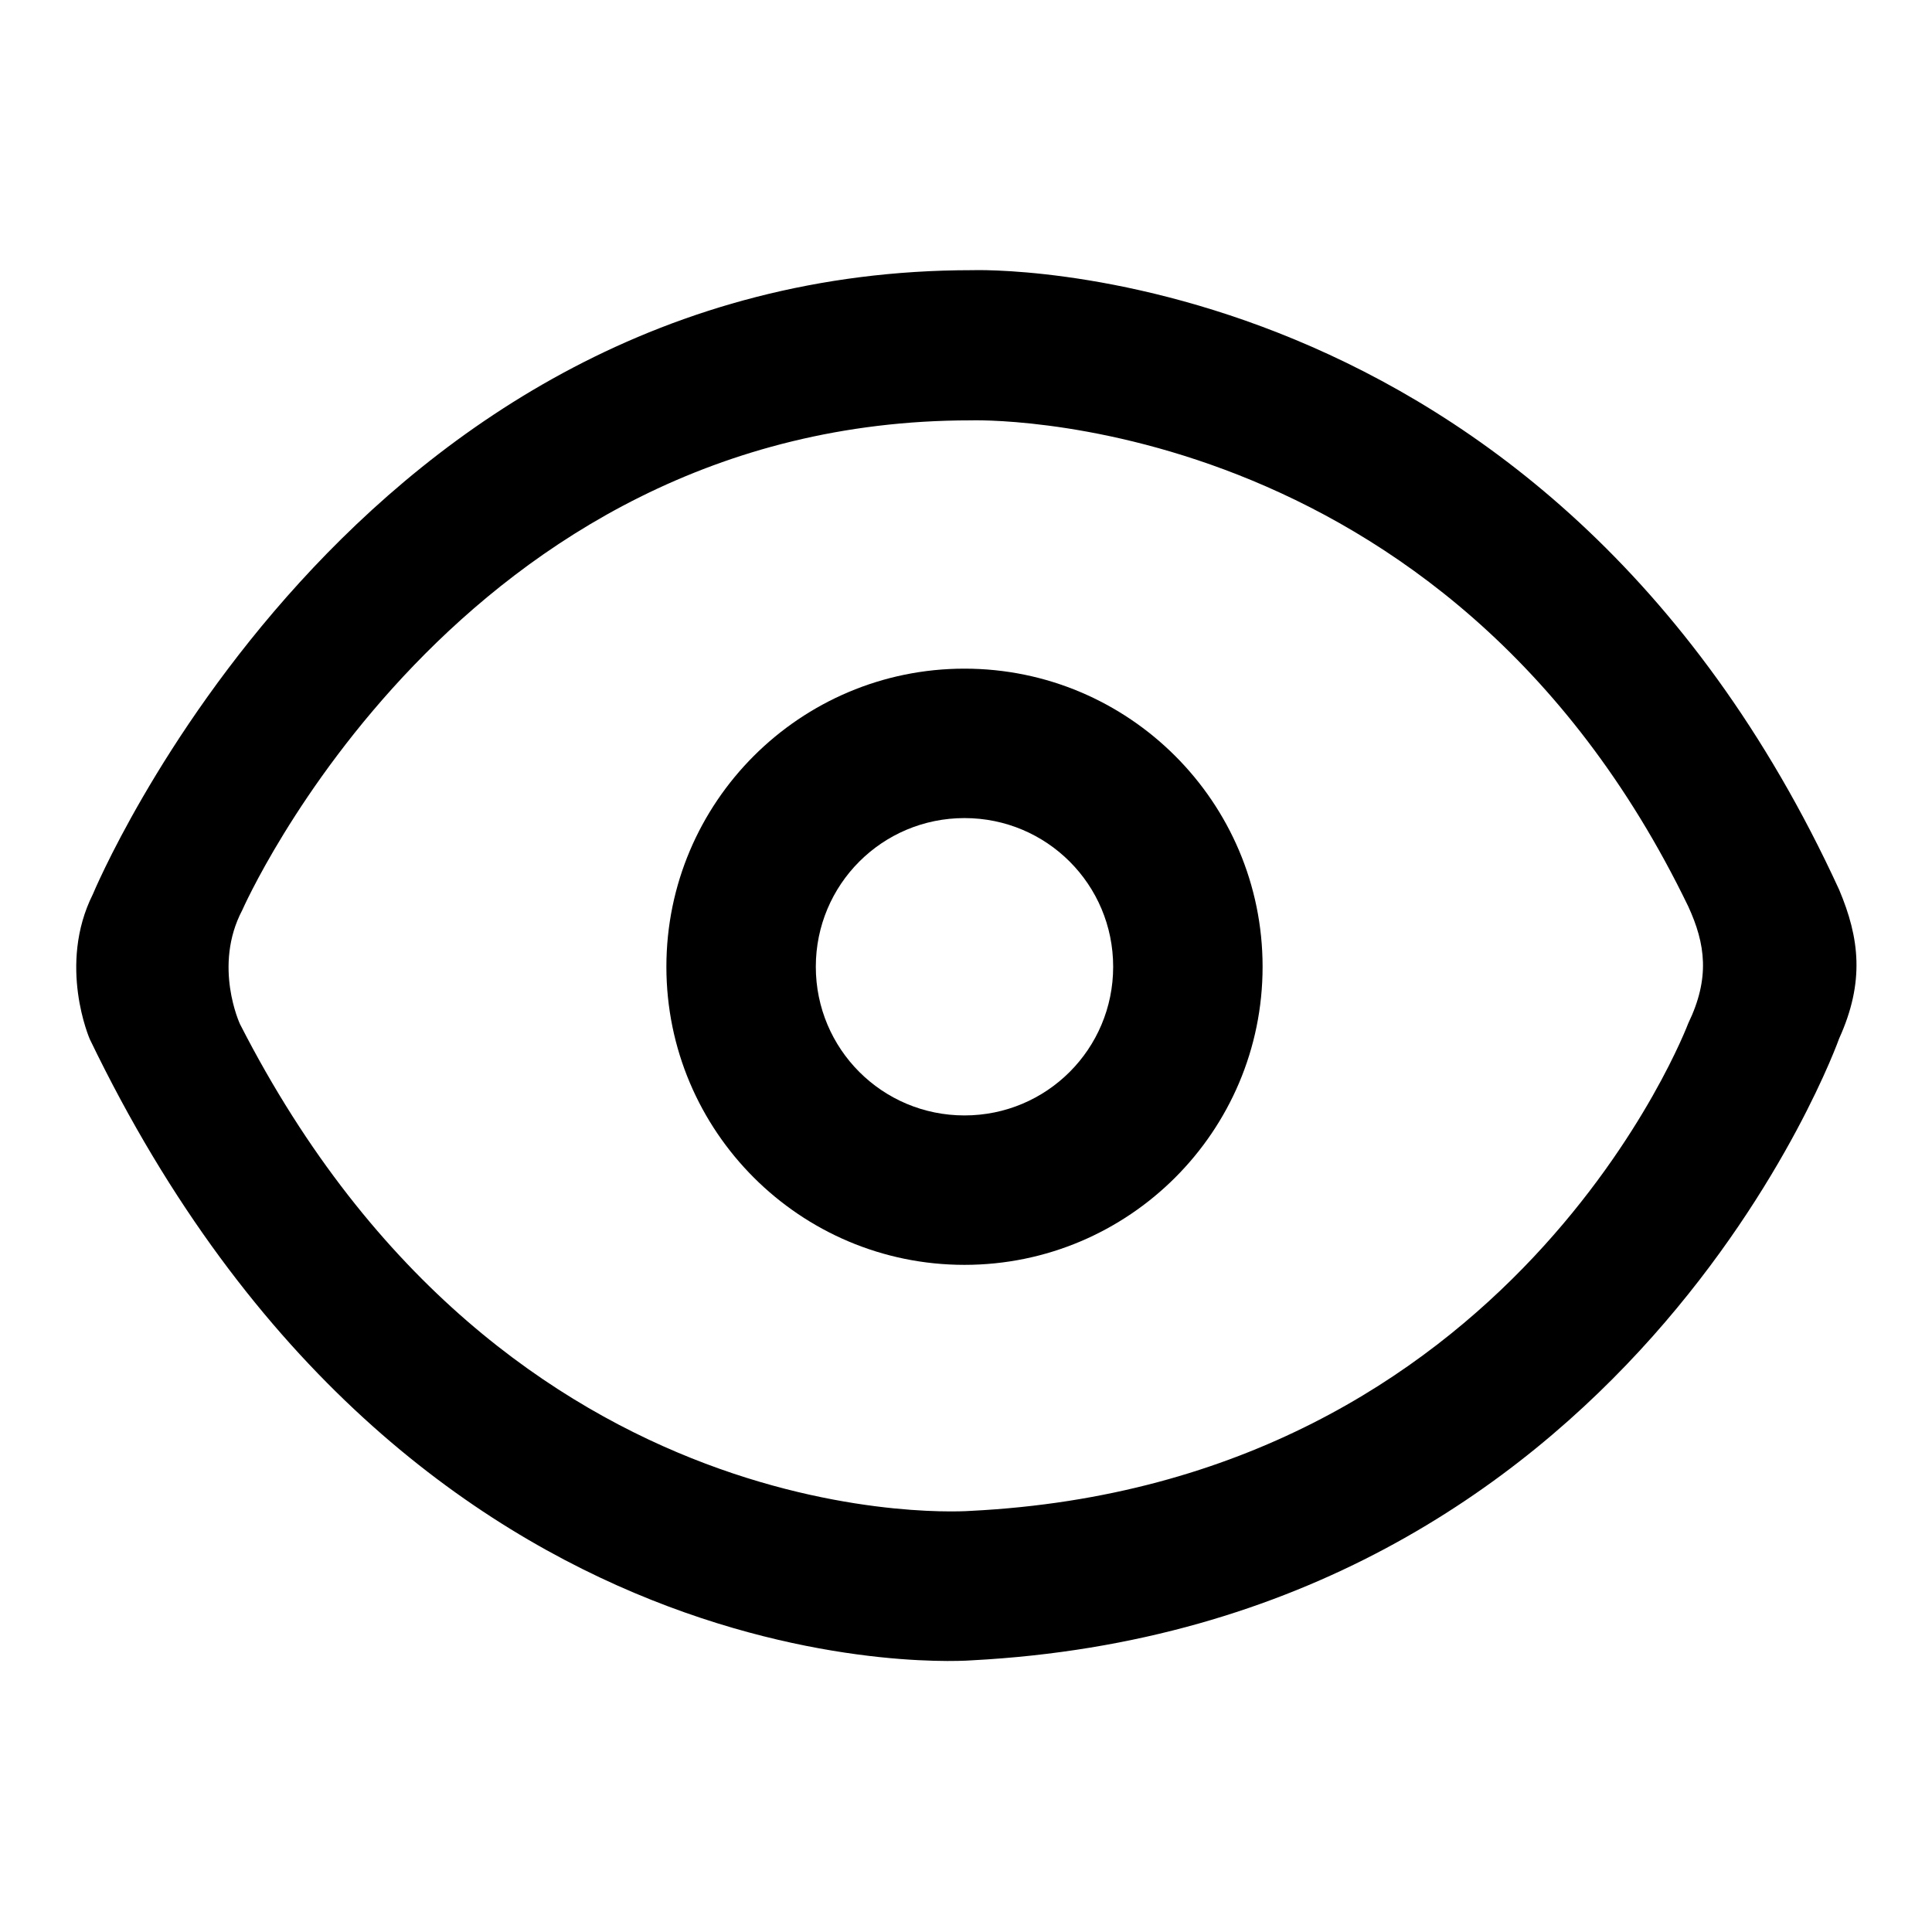 <?xml version="1.0" encoding="utf-8"?>
<!-- Svg Vector Icons : http://www.onlinewebfonts.com/icon -->
<!DOCTYPE svg PUBLIC "-//W3C//DTD SVG 1.1//EN" "http://www.w3.org/Graphics/SVG/1.1/DTD/svg11.dtd">
<svg version="1.1" xmlns="http://www.w3.org/2000/svg" xmlns:xlink="http://www.w3.org/1999/xlink" x="0px" y="0px" viewBox="0 0 256 256" enable-background="new 0 0 256 256" xml:space="preserve">
<g><g><path fill="#000000" d="M243.7,117.9c-39-84.9-114.9-82.1-114.9-82.1c-82.2,0-116.5,82.7-116.5,82.7c-4.7,9.4-0.4,19.2-0.4,19.2C54.5,226.1,128.8,220,128.8,220c87.3-4.6,114.9-82.4,114.9-82.4C247.1,130.1,246.4,124.3,243.7,117.9z M223.7,135.6c0,0-22.9,61-95.1,64.6c0,0-61.4,4.8-96.8-64.5c0,0-3.6-7.7,0.3-15.1c0,0,28.5-64.9,96.5-64.9c0,0,62.9-2.2,95.1,64.4C226,125.1,226.6,129.6,223.7,135.6z"/><path fill="#000000" d="M127.8,88.6c-21.8,0-39.5,17.7-39.5,39.5c0,21.8,17.7,39.5,39.5,39.5c21.8,0,39.5-17.7,39.5-39.5C167.3,106.3,149.6,88.6,127.8,88.6z M127.8,147.8c-10.9,0-19.7-8.8-19.7-19.7c0-10.9,8.8-19.7,19.7-19.7c10.9,0,19.7,8.8,19.7,19.7C147.5,139,138.7,147.8,127.8,147.8z"/></g></g>
</svg>